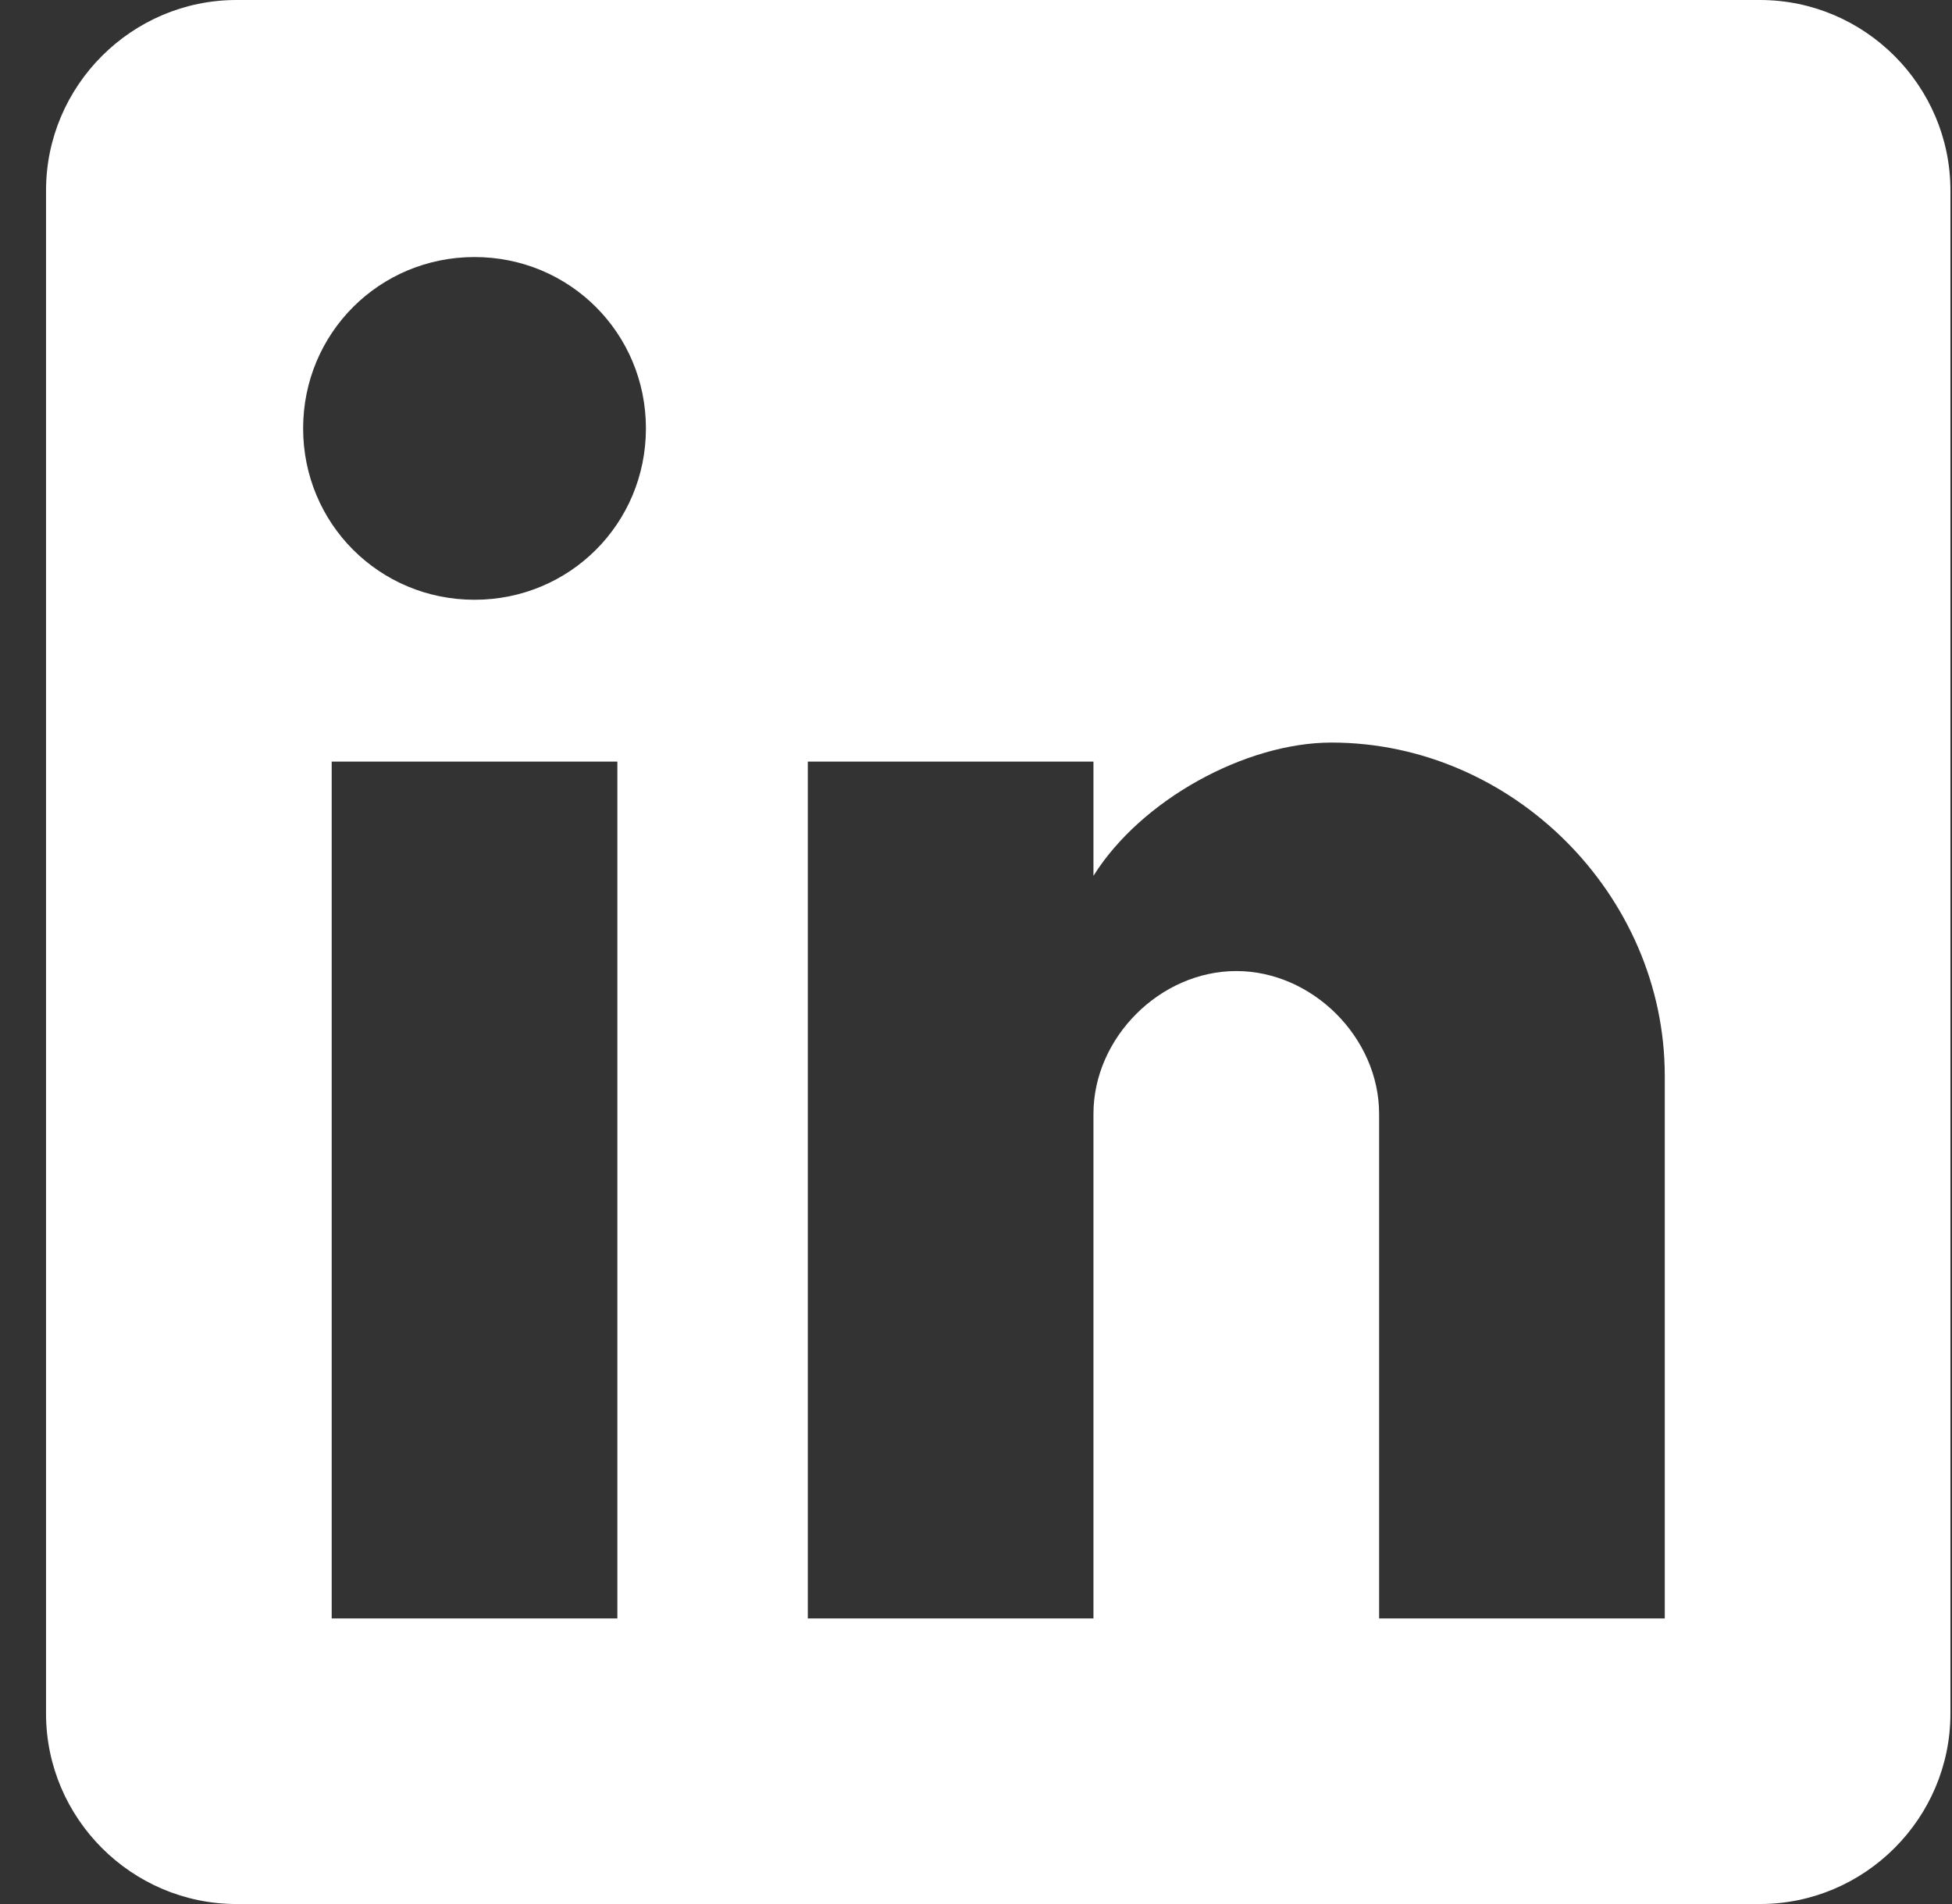 <svg width="41" height="40" viewBox="0 0 41 40" fill="none" xmlns="http://www.w3.org/2000/svg">
<rect x="0" y="0" width="41" height="40" fill="#333333" stroke="none"/>
<g clip-path="url(#clip0_3155_470)">
<path d="M36.967 0H4.967C2.767 0 0.967 1.8 0.967 4V36C0.967 38.2 2.767 40 4.967 40H36.967C39.167 40 40.967 38.2 40.967 36V4C40.967 1.8 39.167 0 36.967 0ZM12.967 34H6.967V16H12.967V34ZM9.967 12.6C7.967 12.6 6.367 11 6.367 9C6.367 7 7.967 5.4 9.967 5.4C11.967 5.4 13.567 7 13.567 9C13.567 11 11.967 12.6 9.967 12.6ZM34.967 34H28.967V23.4C28.967 21.8 27.567 20.4 25.967 20.4C24.367 20.4 22.967 21.8 22.967 23.4V34H16.967V16H22.967V18.4C23.967 16.8 26.167 15.6 27.967 15.6C31.767 15.6 34.967 18.8 34.967 22.6V34Z" fill="white"/>
</g>
<defs>
<clipPath id="clip0_3155_470">
<rect width="40" height="40" fill="white" transform="translate(0.967)"/>
</clipPath>
</defs>
</svg>
